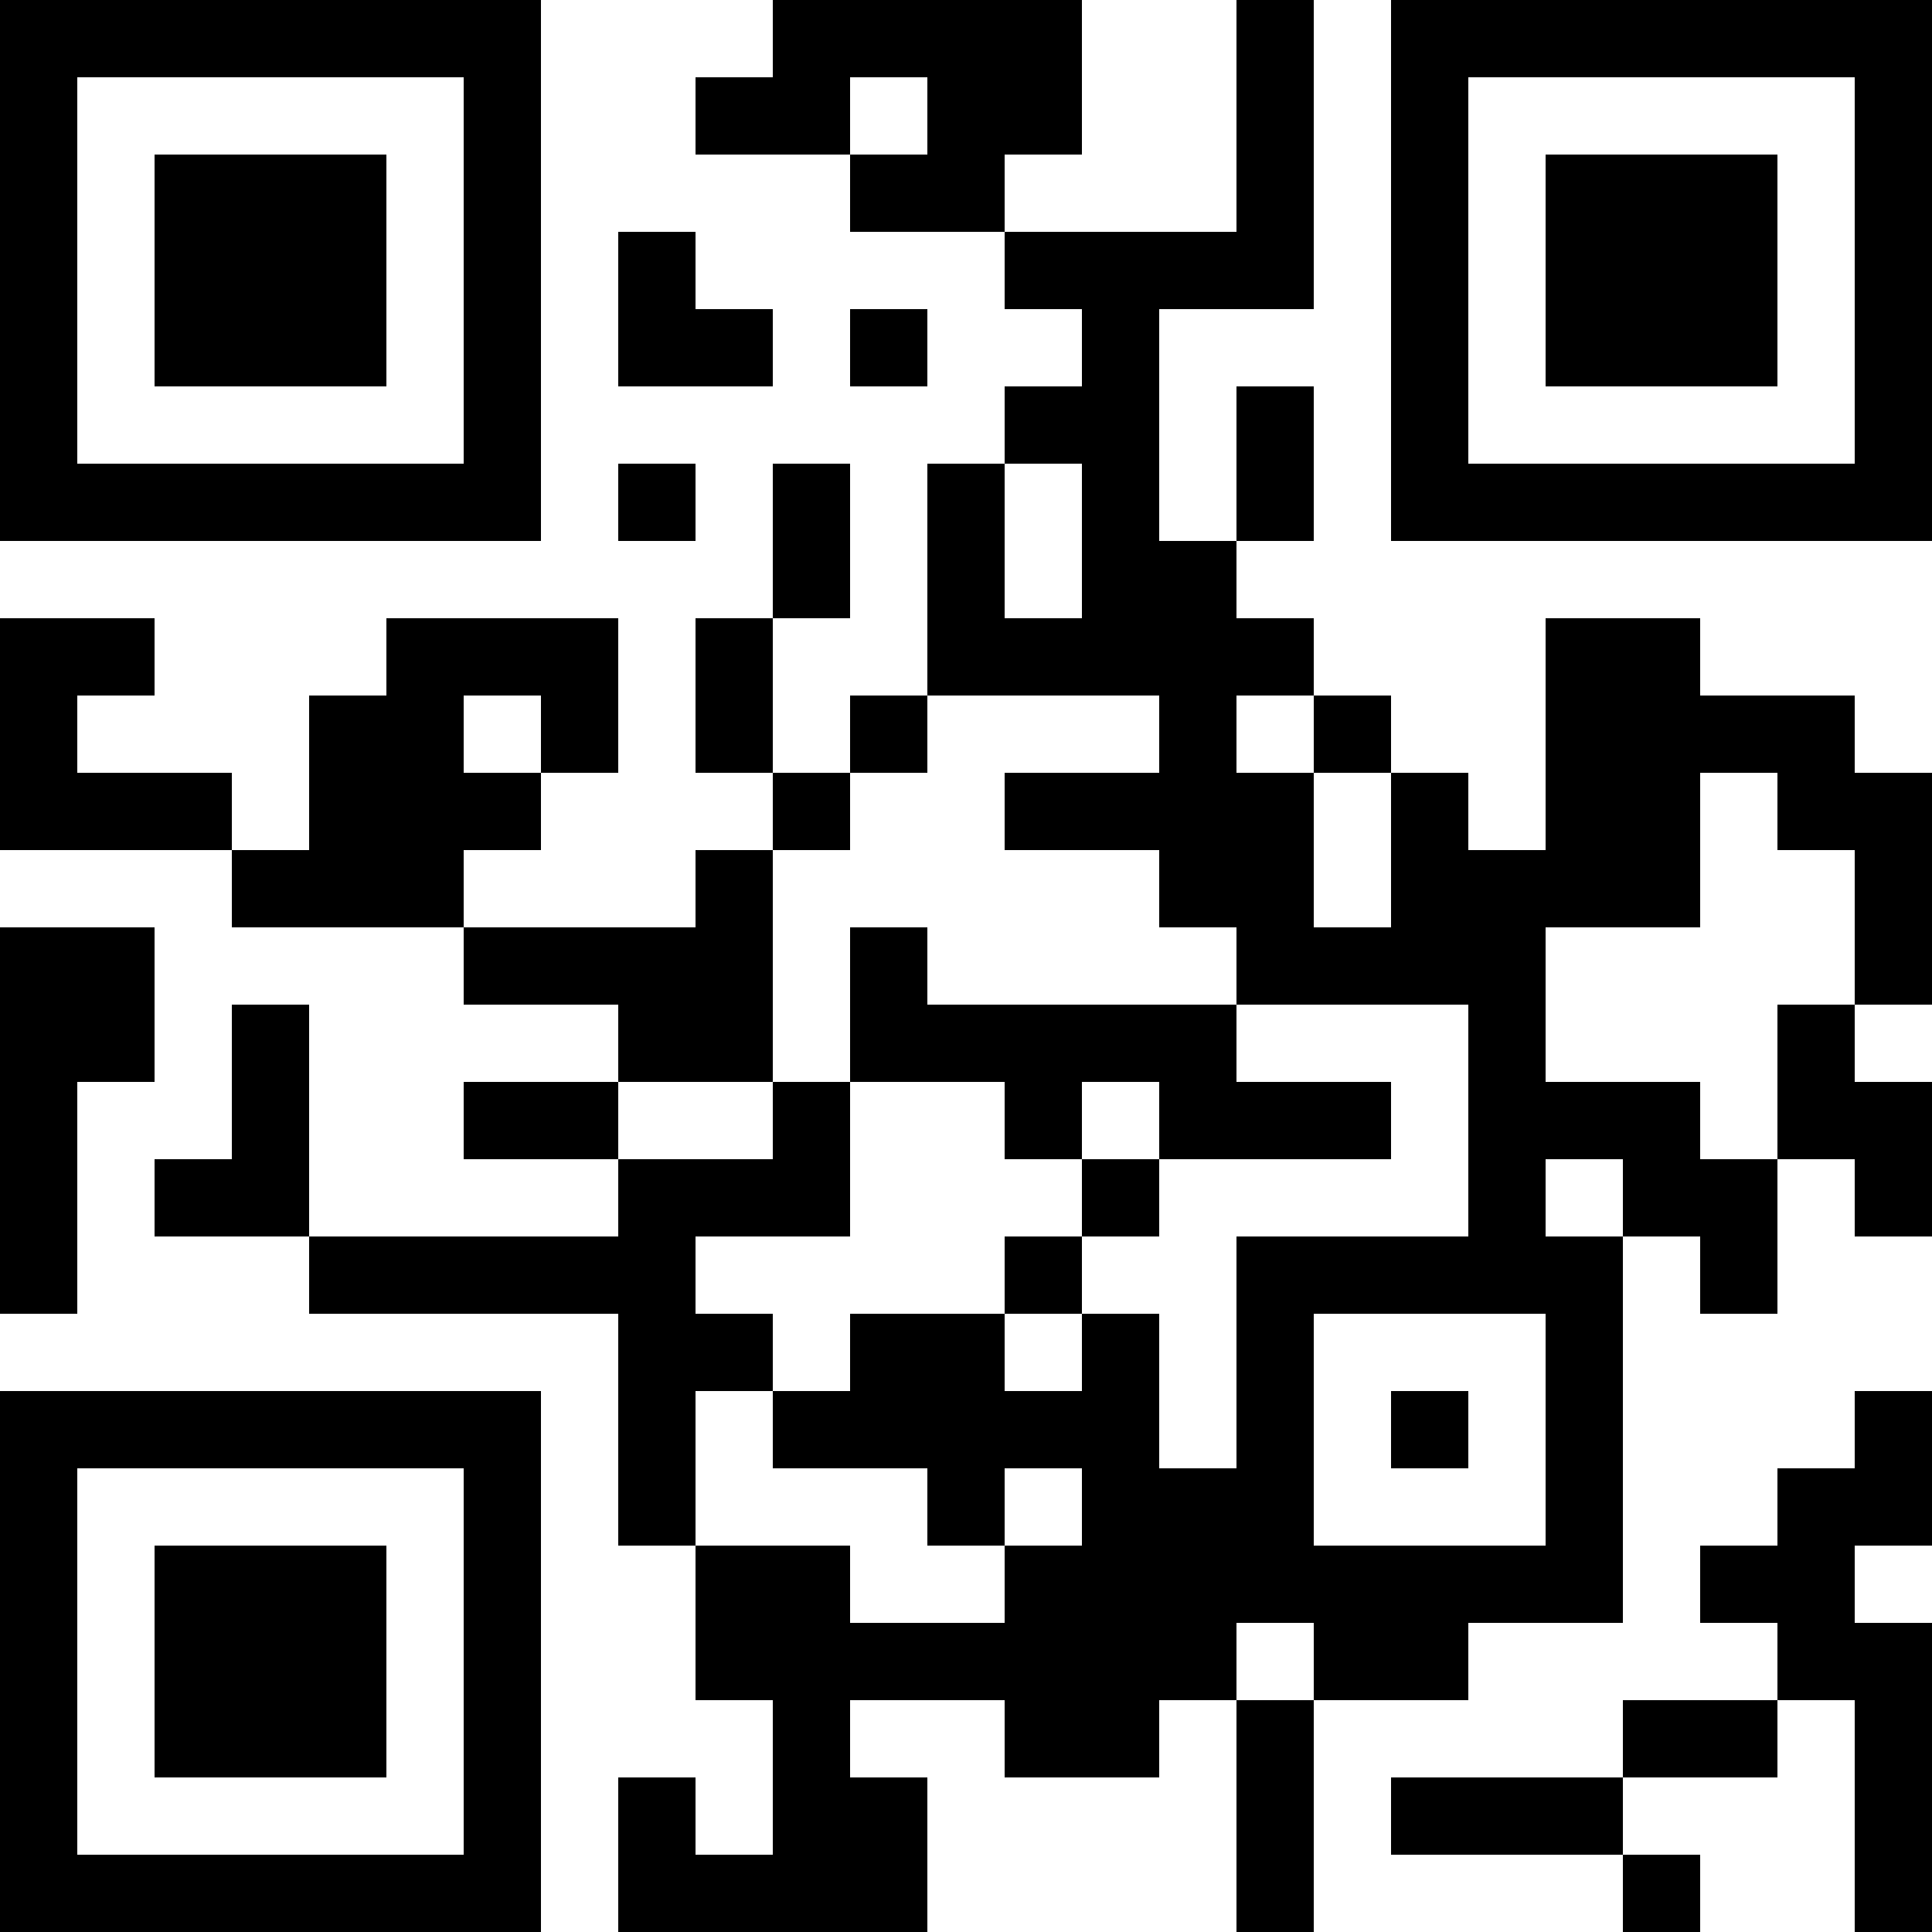 <?xml version="1.0" encoding="UTF-8"?>
<svg xmlns="http://www.w3.org/2000/svg" version="1.1" width="1000" height="1000" viewBox="0 0 1000 1000"><rect x="0" y="0" width="1000" height="1000" fill="#ffffff"/><g transform="scale(40)"><g transform="translate(0,0)"><path fill-rule="evenodd" d="M10 0L10 1L9 1L9 2L11 2L11 3L13 3L13 4L14 4L14 5L13 5L13 6L12 6L12 9L11 9L11 10L10 10L10 8L11 8L11 6L10 6L10 8L9 8L9 10L10 10L10 11L9 11L9 12L6 12L6 11L7 11L7 10L8 10L8 8L5 8L5 9L4 9L4 11L3 11L3 10L1 10L1 9L2 9L2 8L0 8L0 11L3 11L3 12L6 12L6 13L8 13L8 14L6 14L6 15L8 15L8 16L4 16L4 13L3 13L3 15L2 15L2 16L4 16L4 17L8 17L8 20L9 20L9 22L10 22L10 24L9 24L9 23L8 23L8 25L12 25L12 23L11 23L11 22L13 22L13 23L15 23L15 22L16 22L16 25L17 25L17 22L19 22L19 21L21 21L21 16L22 16L22 17L23 17L23 15L24 15L24 16L25 16L25 14L24 14L24 13L25 13L25 10L24 10L24 9L22 9L22 8L20 8L20 11L19 11L19 10L18 10L18 9L17 9L17 8L16 8L16 7L17 7L17 5L16 5L16 7L15 7L15 4L17 4L17 0L16 0L16 3L13 3L13 2L14 2L14 0ZM11 1L11 2L12 2L12 1ZM8 3L8 5L10 5L10 4L9 4L9 3ZM11 4L11 5L12 5L12 4ZM8 6L8 7L9 7L9 6ZM13 6L13 8L14 8L14 6ZM6 9L6 10L7 10L7 9ZM12 9L12 10L11 10L11 11L10 11L10 14L8 14L8 15L10 15L10 14L11 14L11 16L9 16L9 17L10 17L10 18L9 18L9 20L11 20L11 21L13 21L13 20L14 20L14 19L13 19L13 20L12 20L12 19L10 19L10 18L11 18L11 17L13 17L13 18L14 18L14 17L15 17L15 19L16 19L16 16L19 16L19 13L16 13L16 12L15 12L15 11L13 11L13 10L15 10L15 9ZM16 9L16 10L17 10L17 12L18 12L18 10L17 10L17 9ZM22 10L22 12L20 12L20 14L22 14L22 15L23 15L23 13L24 13L24 11L23 11L23 10ZM0 12L0 17L1 17L1 14L2 14L2 12ZM11 12L11 14L13 14L13 15L14 15L14 16L13 16L13 17L14 17L14 16L15 16L15 15L18 15L18 14L16 14L16 13L12 13L12 12ZM14 14L14 15L15 15L15 14ZM20 15L20 16L21 16L21 15ZM17 17L17 20L20 20L20 17ZM18 18L18 19L19 19L19 18ZM24 18L24 19L23 19L23 20L22 20L22 21L23 21L23 22L21 22L21 23L18 23L18 24L21 24L21 25L22 25L22 24L21 24L21 23L23 23L23 22L24 22L24 25L25 25L25 21L24 21L24 20L25 20L25 18ZM16 21L16 22L17 22L17 21ZM0 0L0 7L7 7L7 0ZM1 1L1 6L6 6L6 1ZM2 2L2 5L5 5L5 2ZM18 0L18 7L25 7L25 0ZM19 1L19 6L24 6L24 1ZM20 2L20 5L23 5L23 2ZM0 18L0 25L7 25L7 18ZM1 19L1 24L6 24L6 19ZM2 20L2 23L5 23L5 20Z" fill="#000000"/></g></g></svg>
